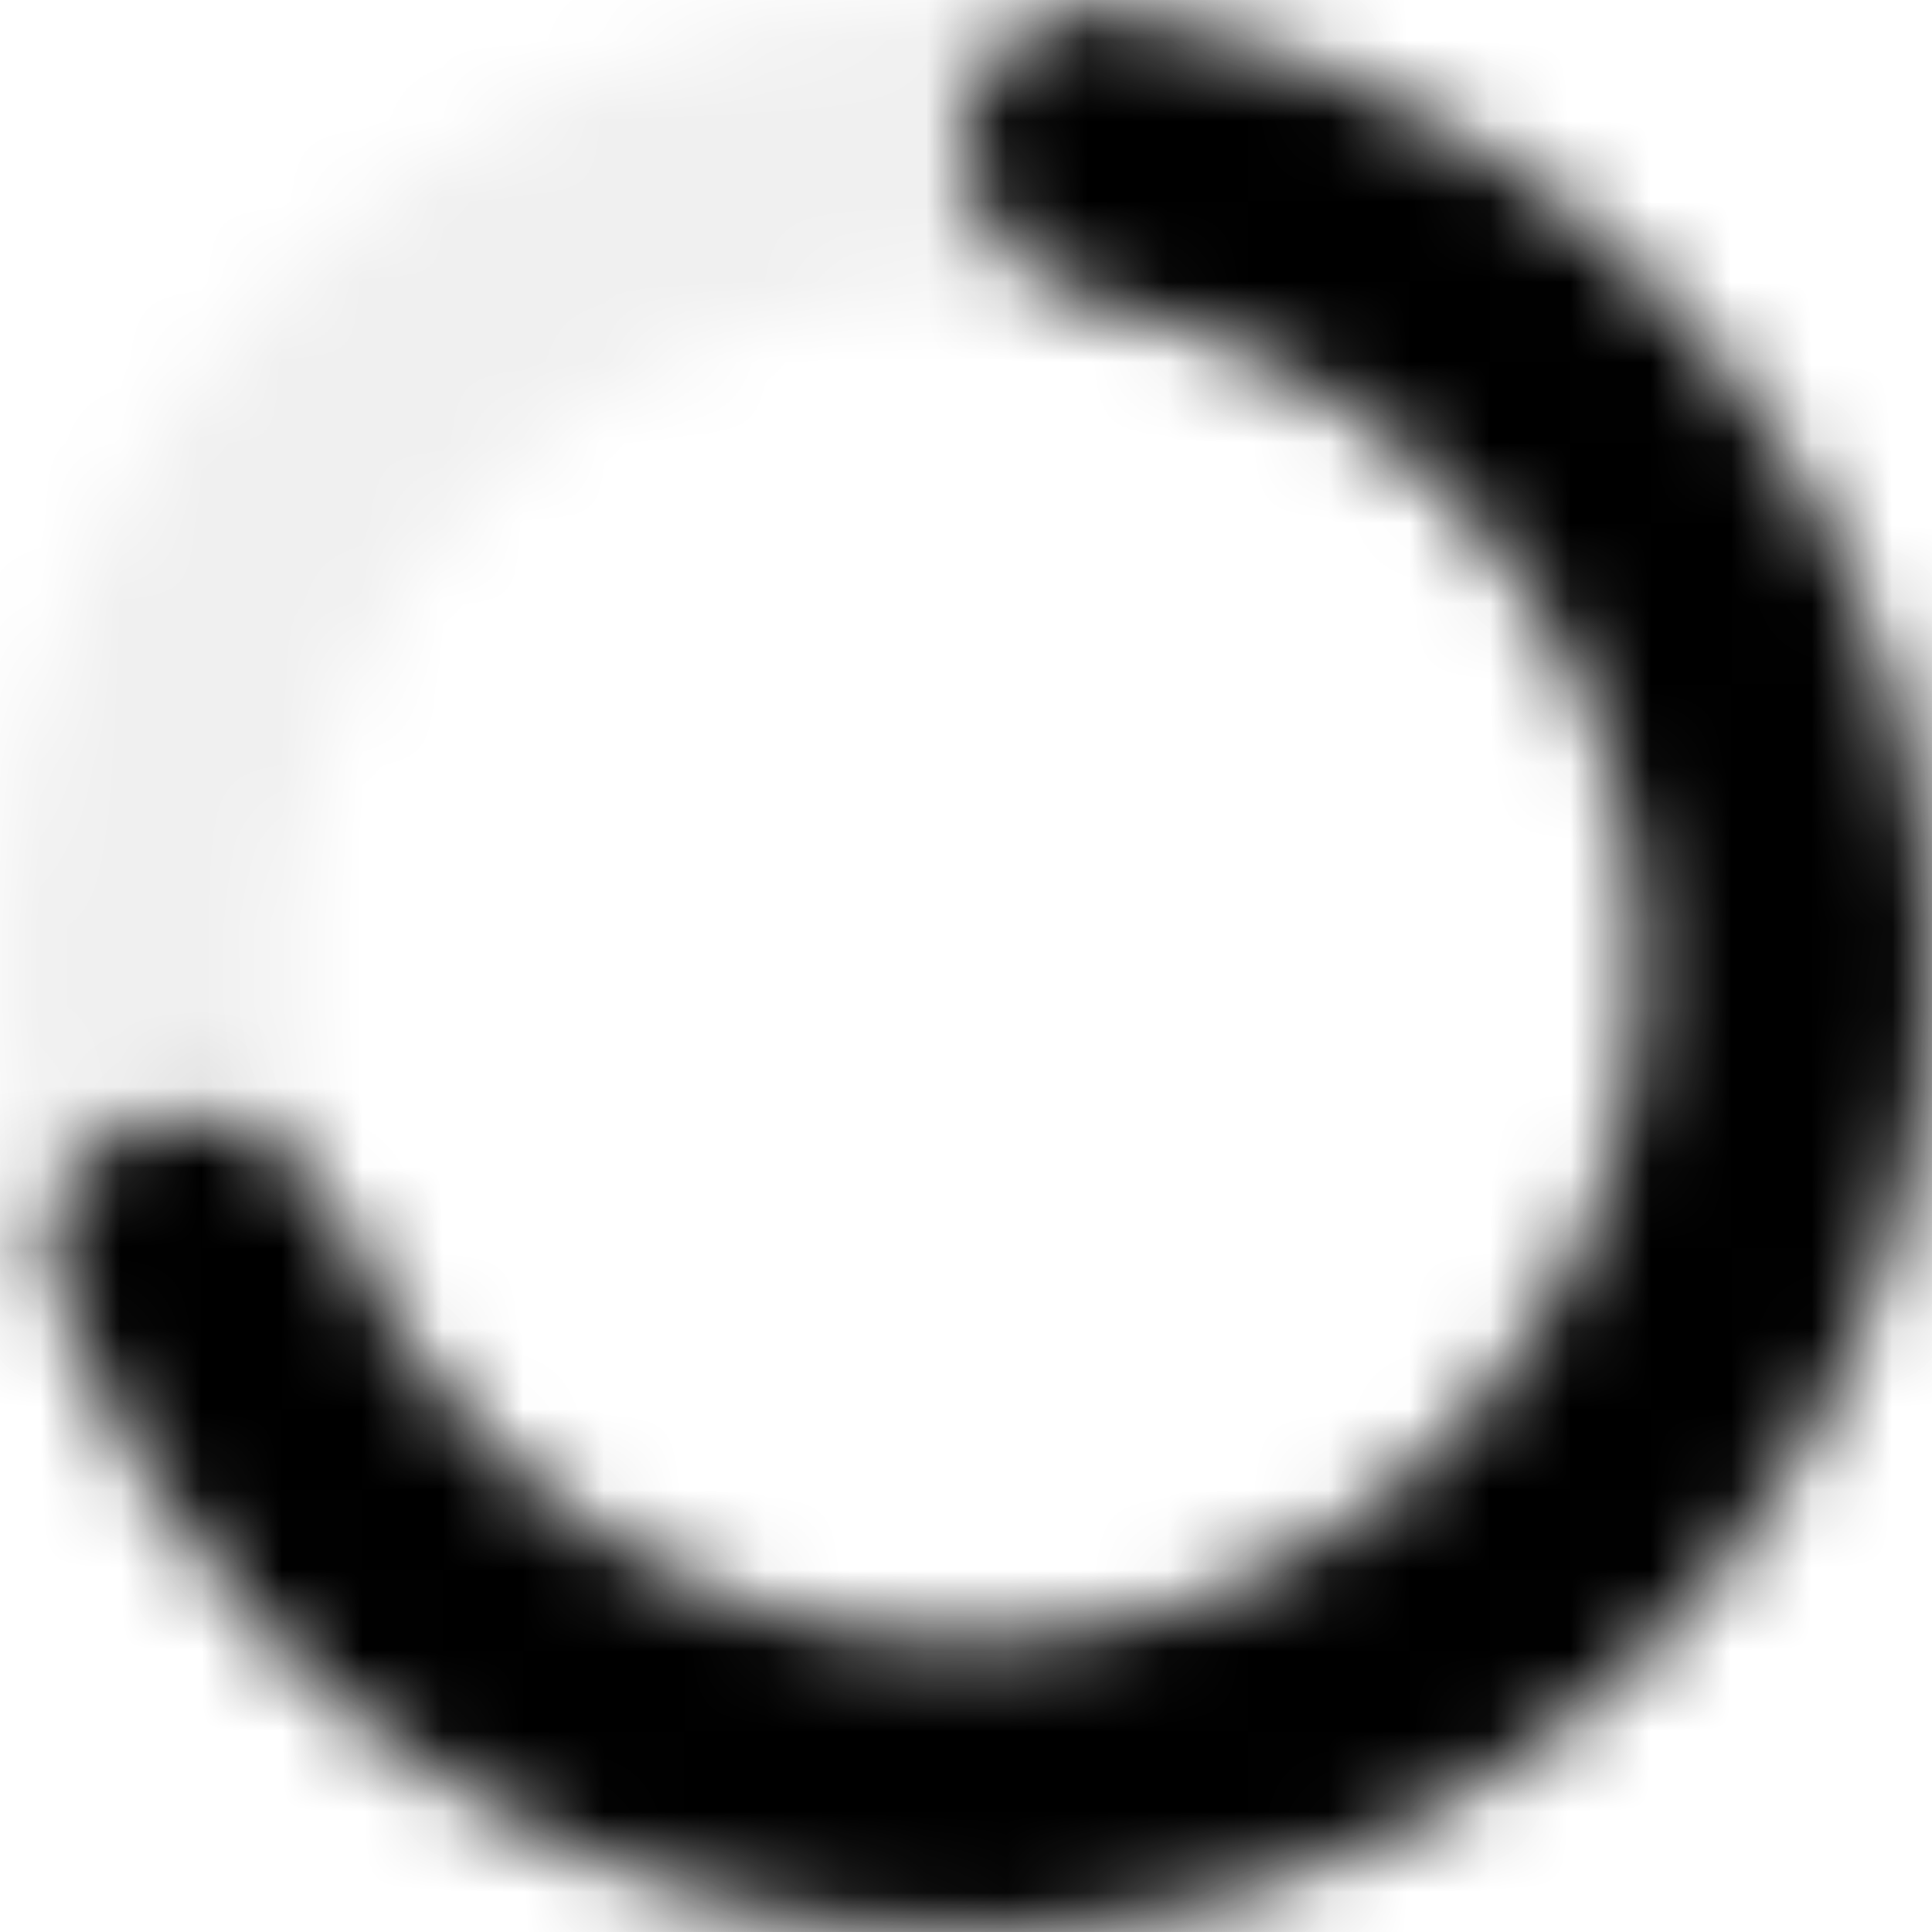 <svg width="24" height="24" viewBox="0 0 24 24" fill="none" xmlns="http://www.w3.org/2000/svg">
<mask id="path-1-inside-1_2036_187" fill="white">
<path d="M24 12C24 18.627 18.627 24 12 24C5.373 24 0 18.627 0 12C0 5.373 5.373 0 12 0C18.627 0 24 5.373 24 12ZM3.6 12C3.6 16.639 7.361 20.4 12 20.4C16.639 20.4 20.4 16.639 20.4 12C20.4 7.361 16.639 3.6 12 3.6C7.361 3.6 3.6 7.361 3.6 12Z"/>
</mask>
<path d="M24 12C24 18.627 18.627 24 12 24C5.373 24 0 18.627 0 12C0 5.373 5.373 0 12 0C18.627 0 24 5.373 24 12ZM3.6 12C3.6 16.639 7.361 20.4 12 20.4C16.639 20.4 20.4 16.639 20.4 12C20.4 7.361 16.639 3.6 12 3.6C7.361 3.6 3.6 7.361 3.6 12Z" stroke="black" stroke-opacity="0.06" style="stroke:black;stroke-opacity:0.06;" stroke-width="16" mask="url(#path-1-inside-1_2036_187)"/>
<mask id="path-2-inside-2_2036_187" fill="white">
<path d="M12 1.8C12 0.806 12.81 -0.014 13.793 0.135C15.436 0.383 17.016 0.971 18.43 1.868C20.353 3.088 21.888 4.83 22.858 6.891C23.828 8.951 24.191 11.245 23.905 13.504C23.62 15.763 22.698 17.895 21.246 19.649C19.795 21.404 17.874 22.709 15.708 23.413C13.543 24.116 11.221 24.189 9.016 23.623C6.81 23.057 4.811 21.875 3.252 20.215C2.106 18.994 1.233 17.552 0.681 15.985C0.351 15.047 1.004 14.098 1.981 13.911V13.911C2.957 13.725 3.883 14.378 4.272 15.293C4.657 16.195 5.199 17.028 5.877 17.75C6.968 18.912 8.367 19.74 9.911 20.136C11.455 20.532 13.08 20.481 14.596 19.989C16.112 19.496 17.456 18.583 18.472 17.354C19.488 16.126 20.134 14.634 20.334 13.053C20.534 11.471 20.279 9.866 19.601 8.423C18.922 6.981 17.847 5.762 16.501 4.908C15.665 4.377 14.745 4.001 13.786 3.792C12.815 3.581 12 2.794 12 1.8V1.8Z"/>
</mask>
<path d="M12 1.8C12 0.806 12.81 -0.014 13.793 0.135C15.436 0.383 17.016 0.971 18.43 1.868C20.353 3.088 21.888 4.83 22.858 6.891C23.828 8.951 24.191 11.245 23.905 13.504C23.62 15.763 22.698 17.895 21.246 19.649C19.795 21.404 17.874 22.709 15.708 23.413C13.543 24.116 11.221 24.189 9.016 23.623C6.81 23.057 4.811 21.875 3.252 20.215C2.106 18.994 1.233 17.552 0.681 15.985C0.351 15.047 1.004 14.098 1.981 13.911V13.911C2.957 13.725 3.883 14.378 4.272 15.293C4.657 16.195 5.199 17.028 5.877 17.75C6.968 18.912 8.367 19.74 9.911 20.136C11.455 20.532 13.08 20.481 14.596 19.989C16.112 19.496 17.456 18.583 18.472 17.354C19.488 16.126 20.134 14.634 20.334 13.053C20.534 11.471 20.279 9.866 19.601 8.423C18.922 6.981 17.847 5.762 16.501 4.908C15.665 4.377 14.745 4.001 13.786 3.792C12.815 3.581 12 2.794 12 1.8V1.8Z" stroke="url(#paint0_linear_2036_187)" style="" stroke-width="16" mask="url(#path-2-inside-2_2036_187)"/>
<defs>
<linearGradient id="paint0_linear_2036_187" x1="0" y1="0" x2="26.907" y2="3.89" gradientUnits="userSpaceOnUse">
<stop stop-color="#70E846" style="stop-color:#70E846;stop-color:color(display-p3 0.439 0.91 0.275);stop-opacity:1;"/>
<stop offset="1" stop-color="#1E8BDD" style="stop-color:#1E8BDD;stop-color:color(display-p3 0.118 0.545 0.867);stop-opacity:1;"/>
</linearGradient>
</defs>
</svg>
